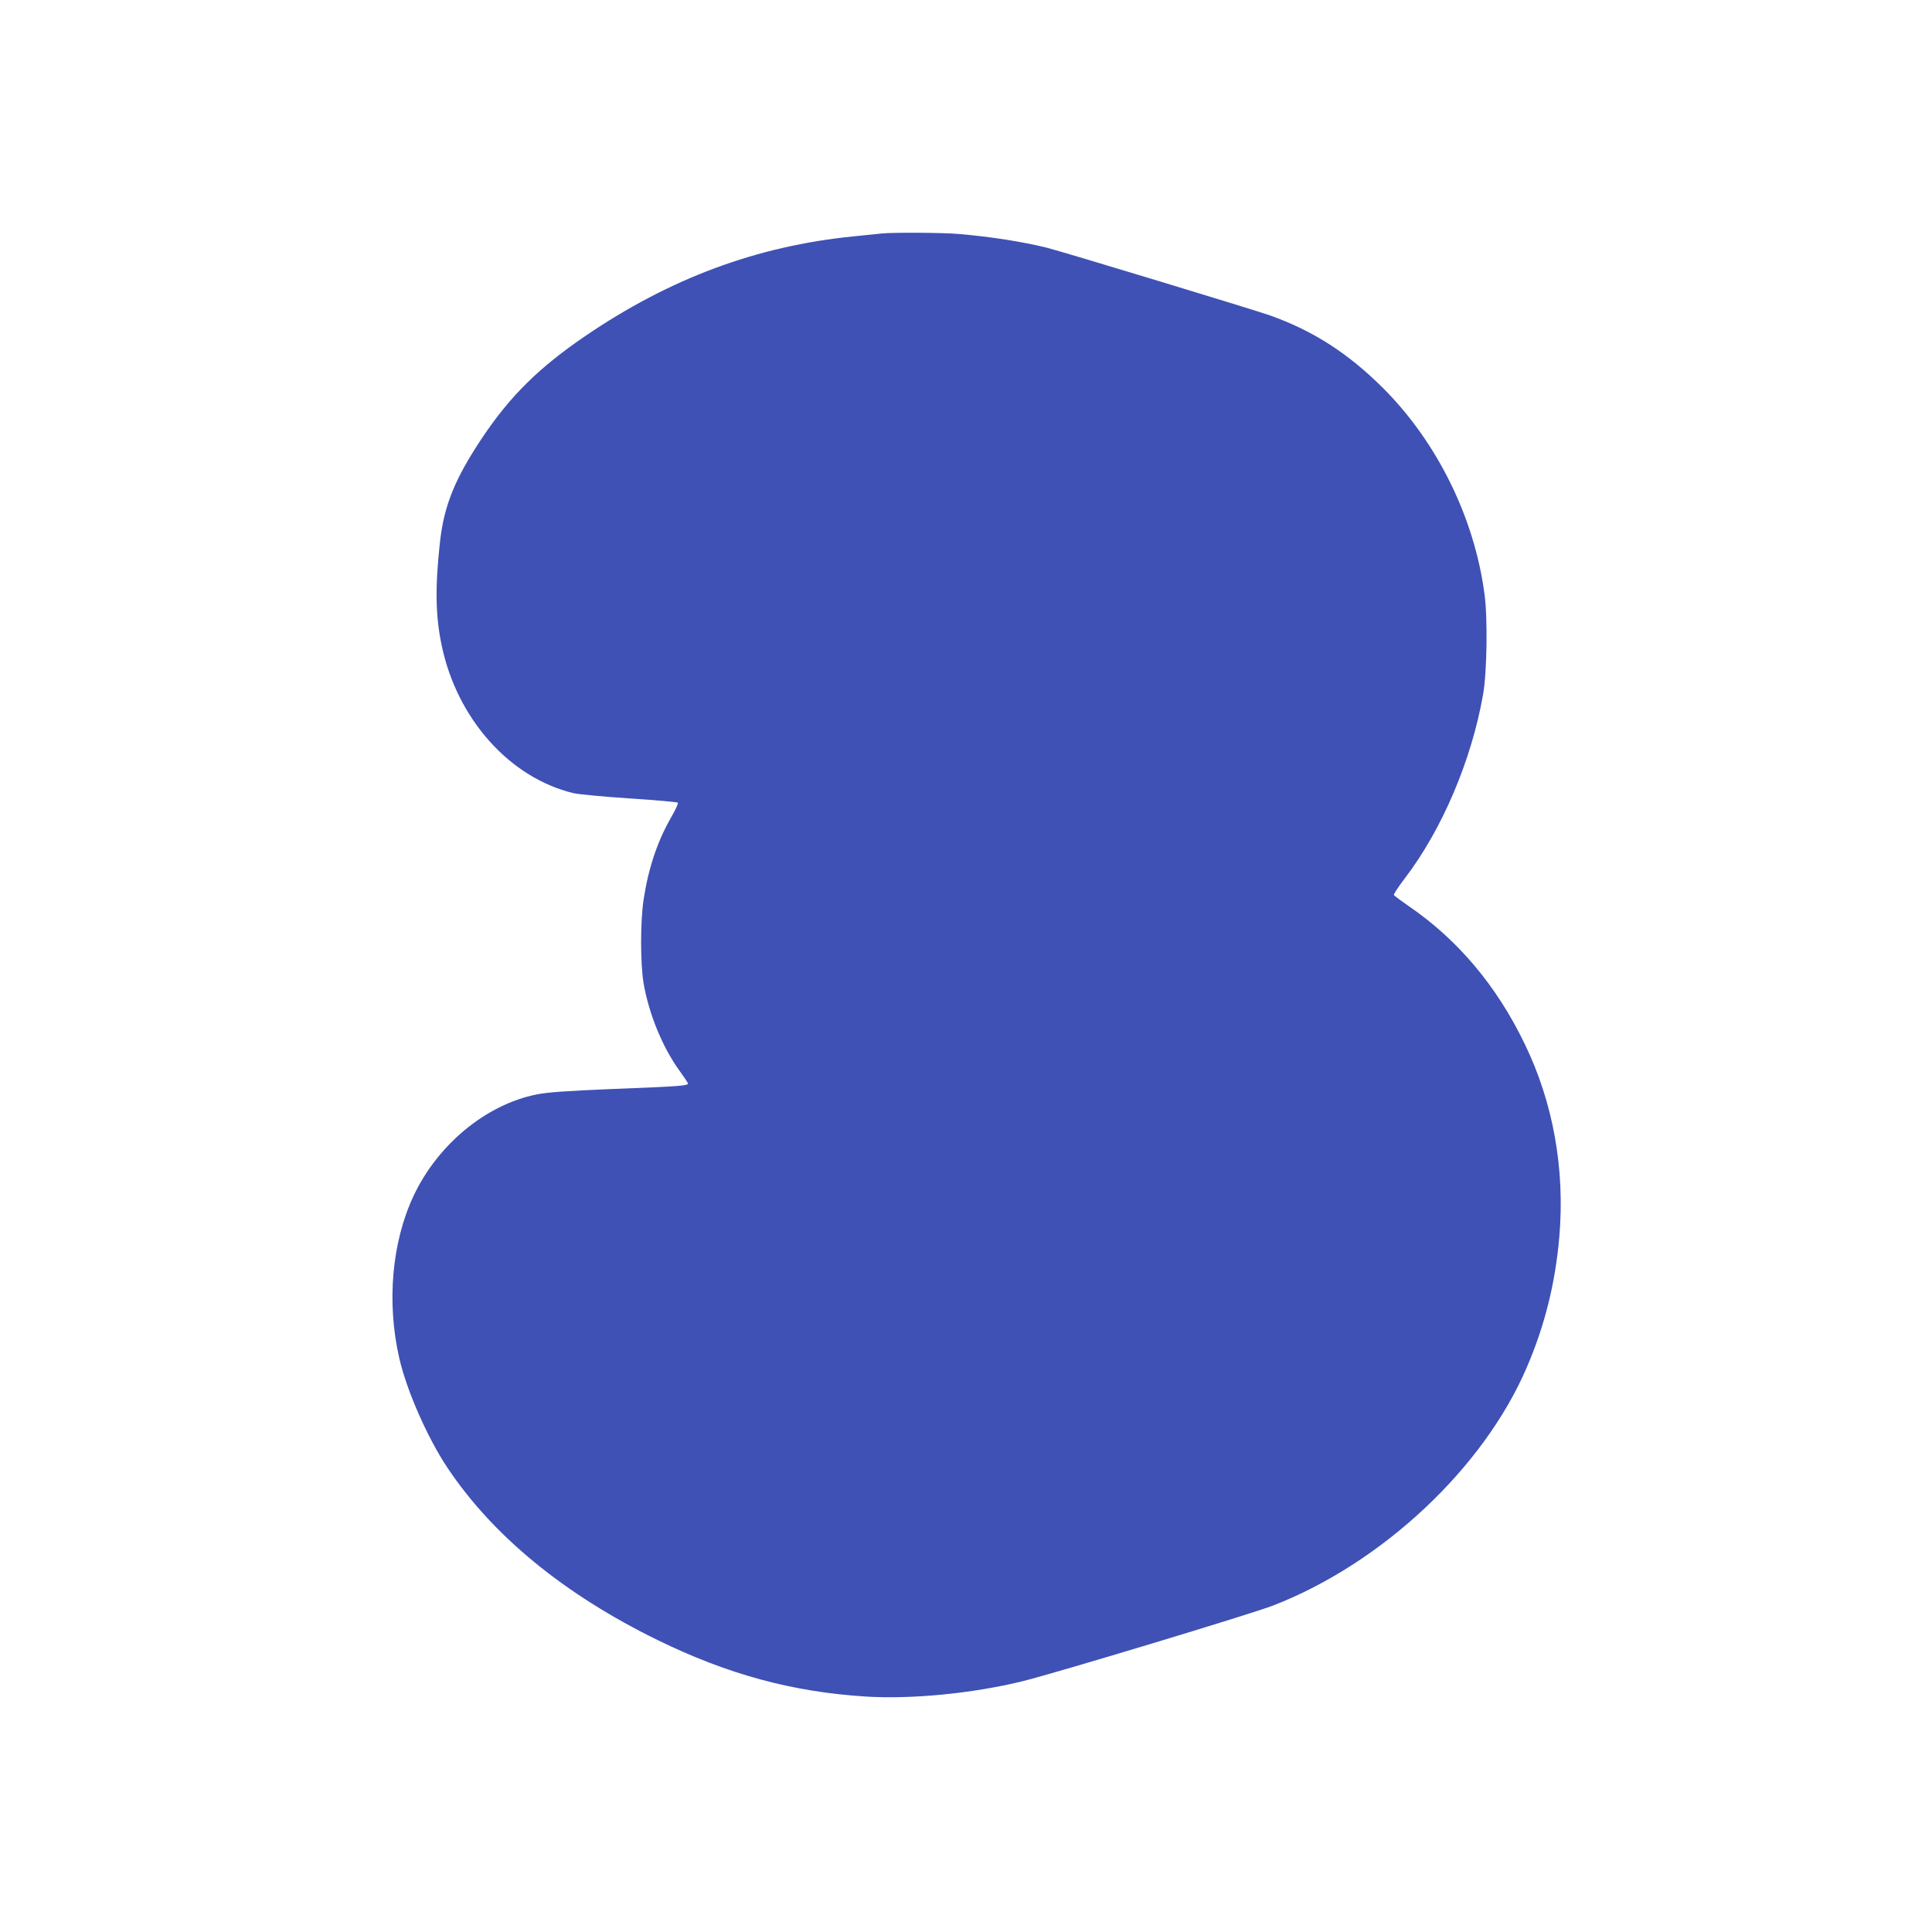 <?xml version="1.0" standalone="no"?>
<!DOCTYPE svg PUBLIC "-//W3C//DTD SVG 20010904//EN"
 "http://www.w3.org/TR/2001/REC-SVG-20010904/DTD/svg10.dtd">
<svg version="1.0" xmlns="http://www.w3.org/2000/svg"
 width="1280pt" height="1280pt" viewBox="0 0 1280 1280"
 preserveAspectRatio="xMidYMid meet">
<g transform="translate(0,1280) scale(0.1,-0.1)"
fill="#3f51b5" stroke="none">
<path d="M5840 11253 c-19 -2 -102 -10 -185 -19 -641 -64 -1217 -278 -1780
-662 -305 -208 -495 -396 -680 -672 -181 -271 -253 -449 -280 -690 -33 -300
-30 -489 11 -685 101 -487 451 -879 874 -980 36 -8 204 -24 375 -35 170 -11
313 -24 316 -28 4 -4 -16 -48 -45 -98 -91 -159 -150 -335 -182 -544 -22 -146
-22 -424 0 -555 36 -205 125 -423 238 -579 27 -38 52 -74 55 -82 6 -17 -34
-21 -502 -39 -309 -13 -423 -21 -500 -36 -335 -67 -656 -332 -816 -674 -143
-306 -178 -704 -94 -1072 49 -215 187 -529 320 -728 301 -451 775 -839 1390
-1140 466 -228 893 -344 1379 -375 303 -19 708 20 1039 101 206 50 1524 448
1662 502 723 281 1395 912 1680 1577 120 278 190 562 216 867 38 449 -41 889
-230 1278 -186 385 -444 691 -771 914 -49 34 -92 66 -95 71 -3 5 30 56 74 113
248 326 441 783 517 1217 26 149 31 506 9 666 -67 503 -312 1002 -669 1360
-233 233 -465 382 -751 484 -114 40 -1373 422 -1480 449 -162 40 -373 73 -585
91 -108 9 -434 11 -510 3z"/>
</g>
</svg>
